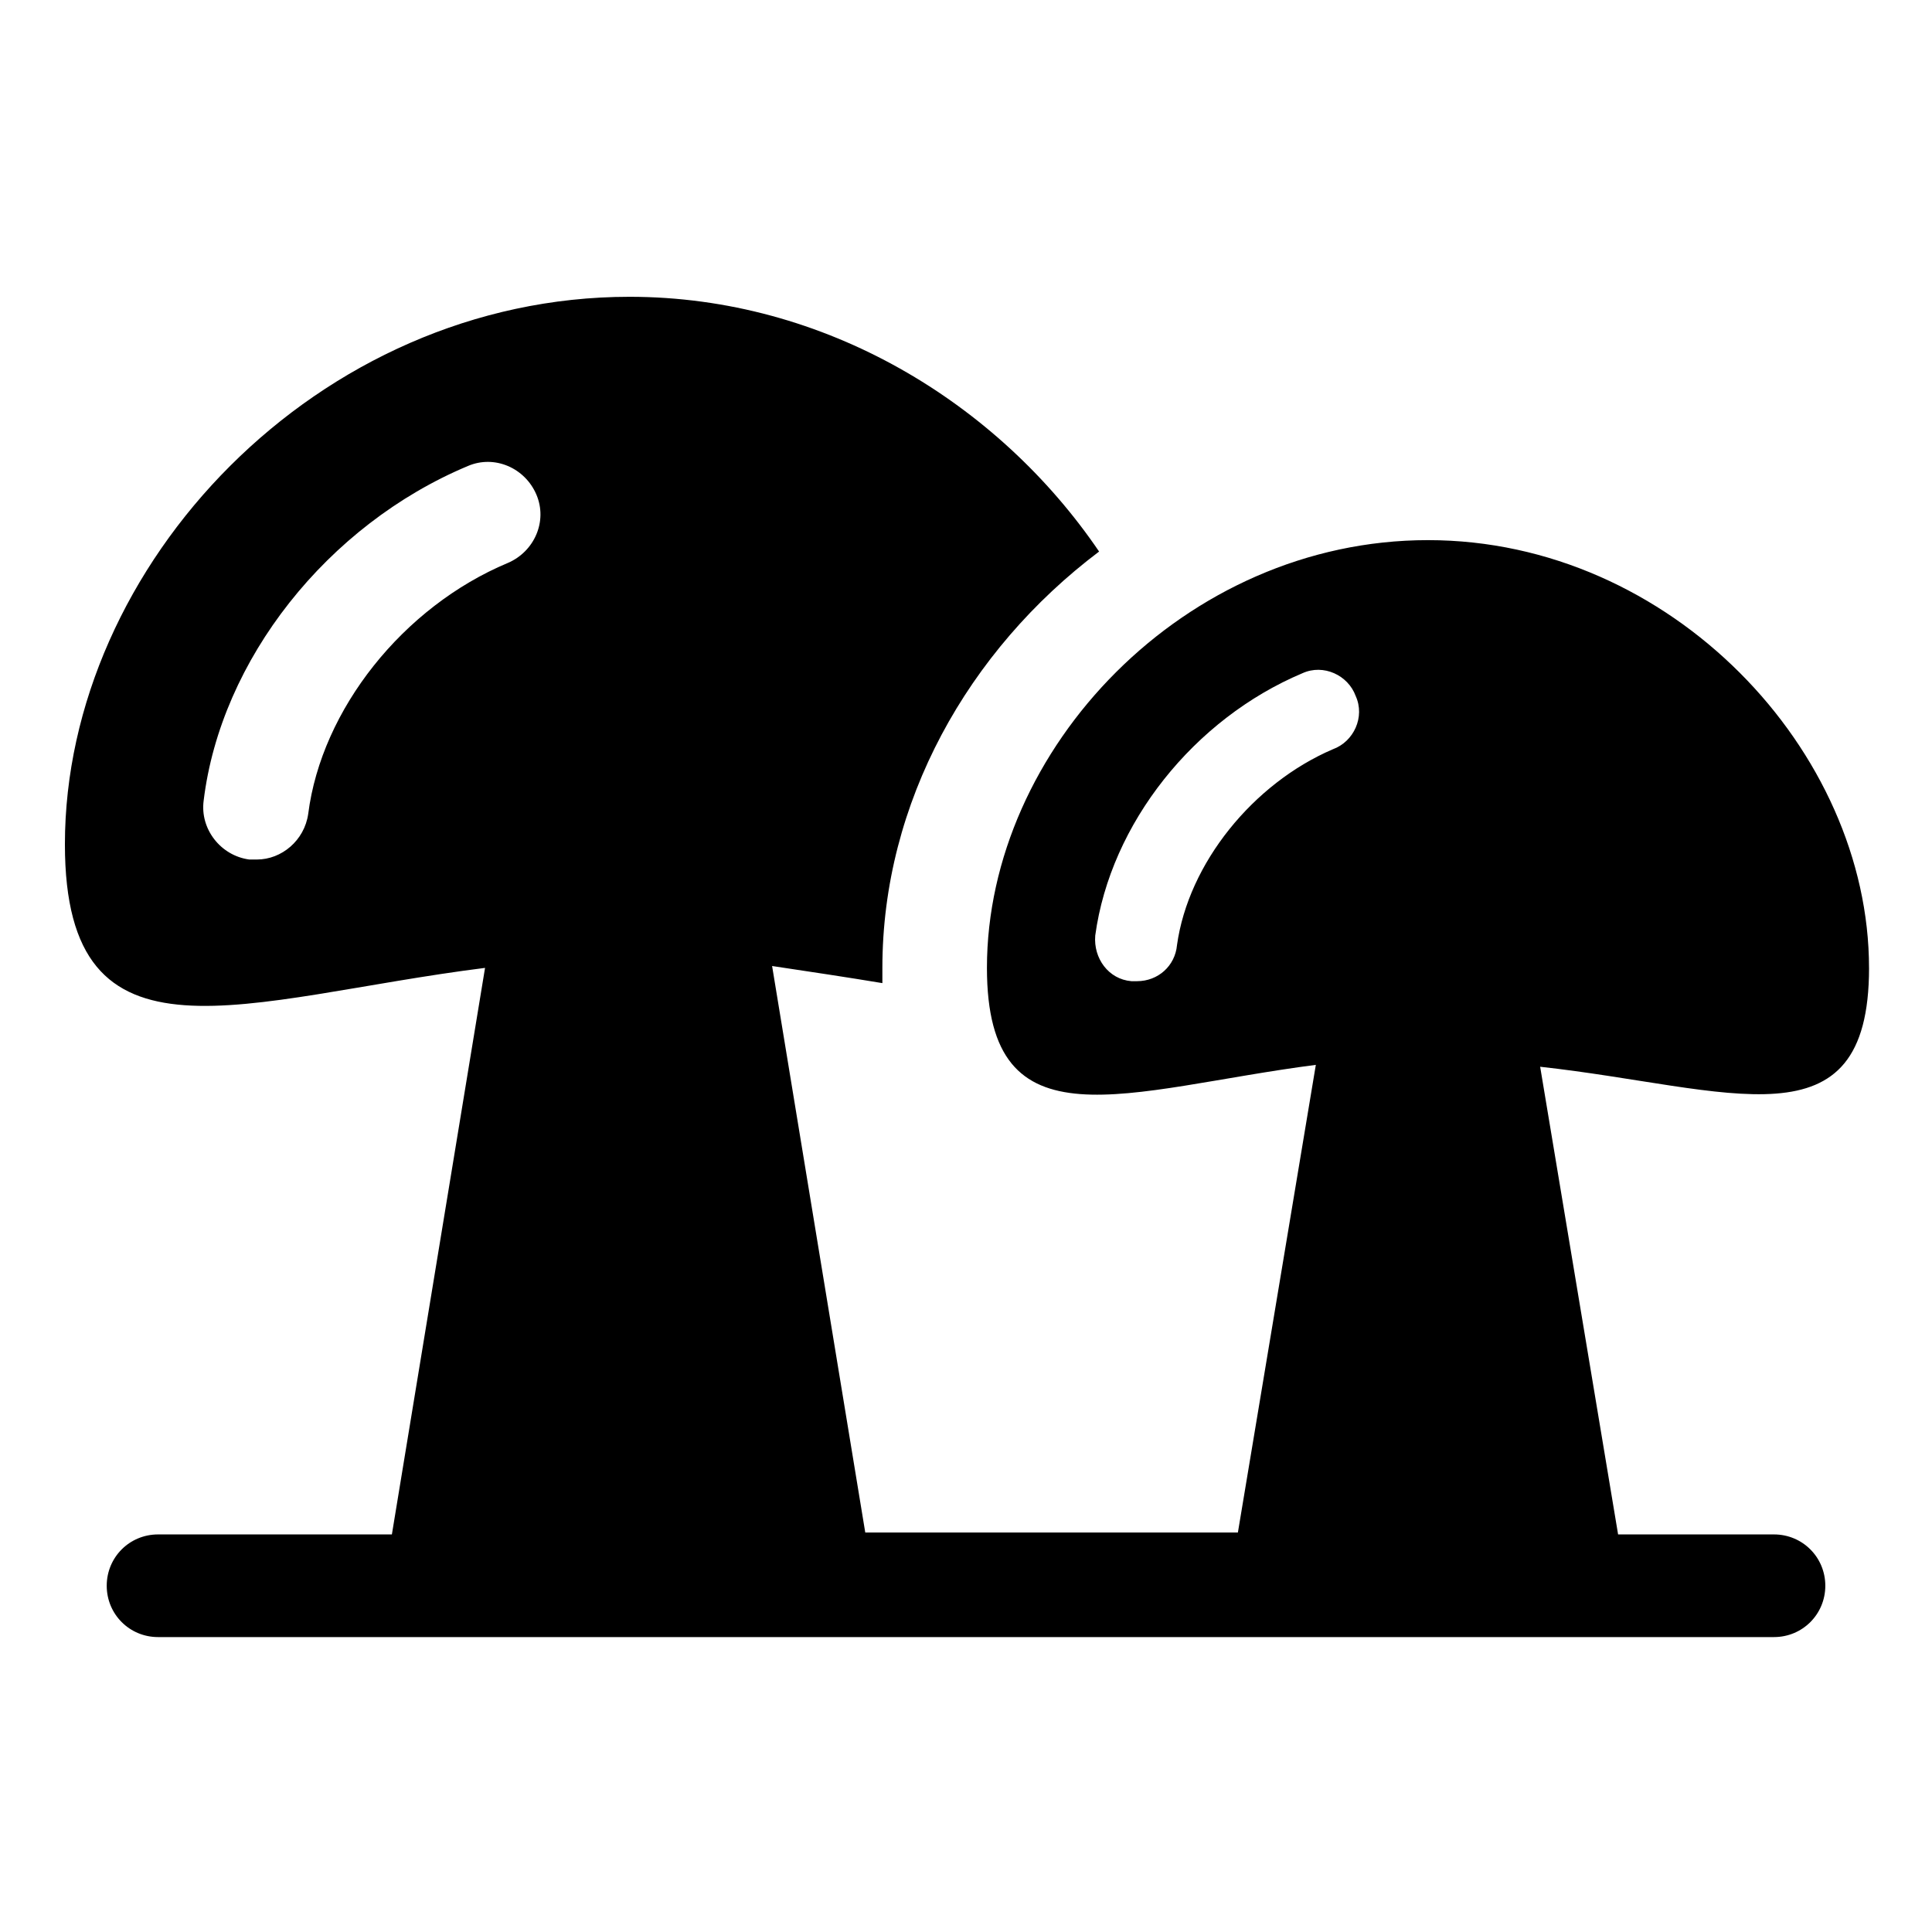 <?xml version="1.0" encoding="UTF-8"?>
<!-- Uploaded to: ICON Repo, www.iconrepo.com, Generator: ICON Repo Mixer Tools -->
<svg fill="#000000" width="800px" height="800px" version="1.1" viewBox="144 144 512 512" xmlns="http://www.w3.org/2000/svg">
 <path d="m639.31 400.5c0-57.434-52.395-113.36-116.88-113.36s-116.88 55.418-116.88 113.36c0 48.367 36.777 32.242 87.16 25.695l-20.656 123.94-98.75-0.004-24.688-150.13c10.078 1.512 20.152 3.023 29.223 4.535v-4.031c0-43.832 22.672-84.137 57.434-110.34-26.703-39.297-72.547-67.512-124.44-67.512-82.625 0-149.63 71.039-149.63 145.1 0 61.969 47.359 40.809 111.34 32.746l-24.688 150.14h-61.969c-7.559 0-13.602 6.047-13.602 13.602 0 7.559 6.047 13.602 13.602 13.602h428.24c7.559 0 13.602-6.047 13.602-13.602 0-7.559-6.047-13.602-13.602-13.602h-41.312l-20.656-123.94c50.383 5.543 87.16 22.168 87.16-26.195zm-413.63-40.809c-1.008 7.055-7.055 12.09-13.602 12.09h-2.016c-7.559-1.008-13.098-8.062-12.09-15.617 4.535-37.281 32.746-73.051 70.031-88.672 7.055-3.023 15.113 0.504 18.137 7.559 3.023 7.055-0.504 15.113-7.559 18.137-27.711 11.586-49.375 38.793-52.902 66.504zm230.24 34.762c-0.504 5.543-5.039 9.57-10.582 9.57h-1.512c-6.047-0.504-10.078-6.047-9.574-12.09 4.035-29.727 26.203-57.434 54.918-69.527 5.543-2.519 12.09 0.504 14.105 6.047 2.519 5.543-0.504 12.09-6.047 14.105-21.156 9.07-38.285 30.23-41.309 51.895z"/>
</svg>